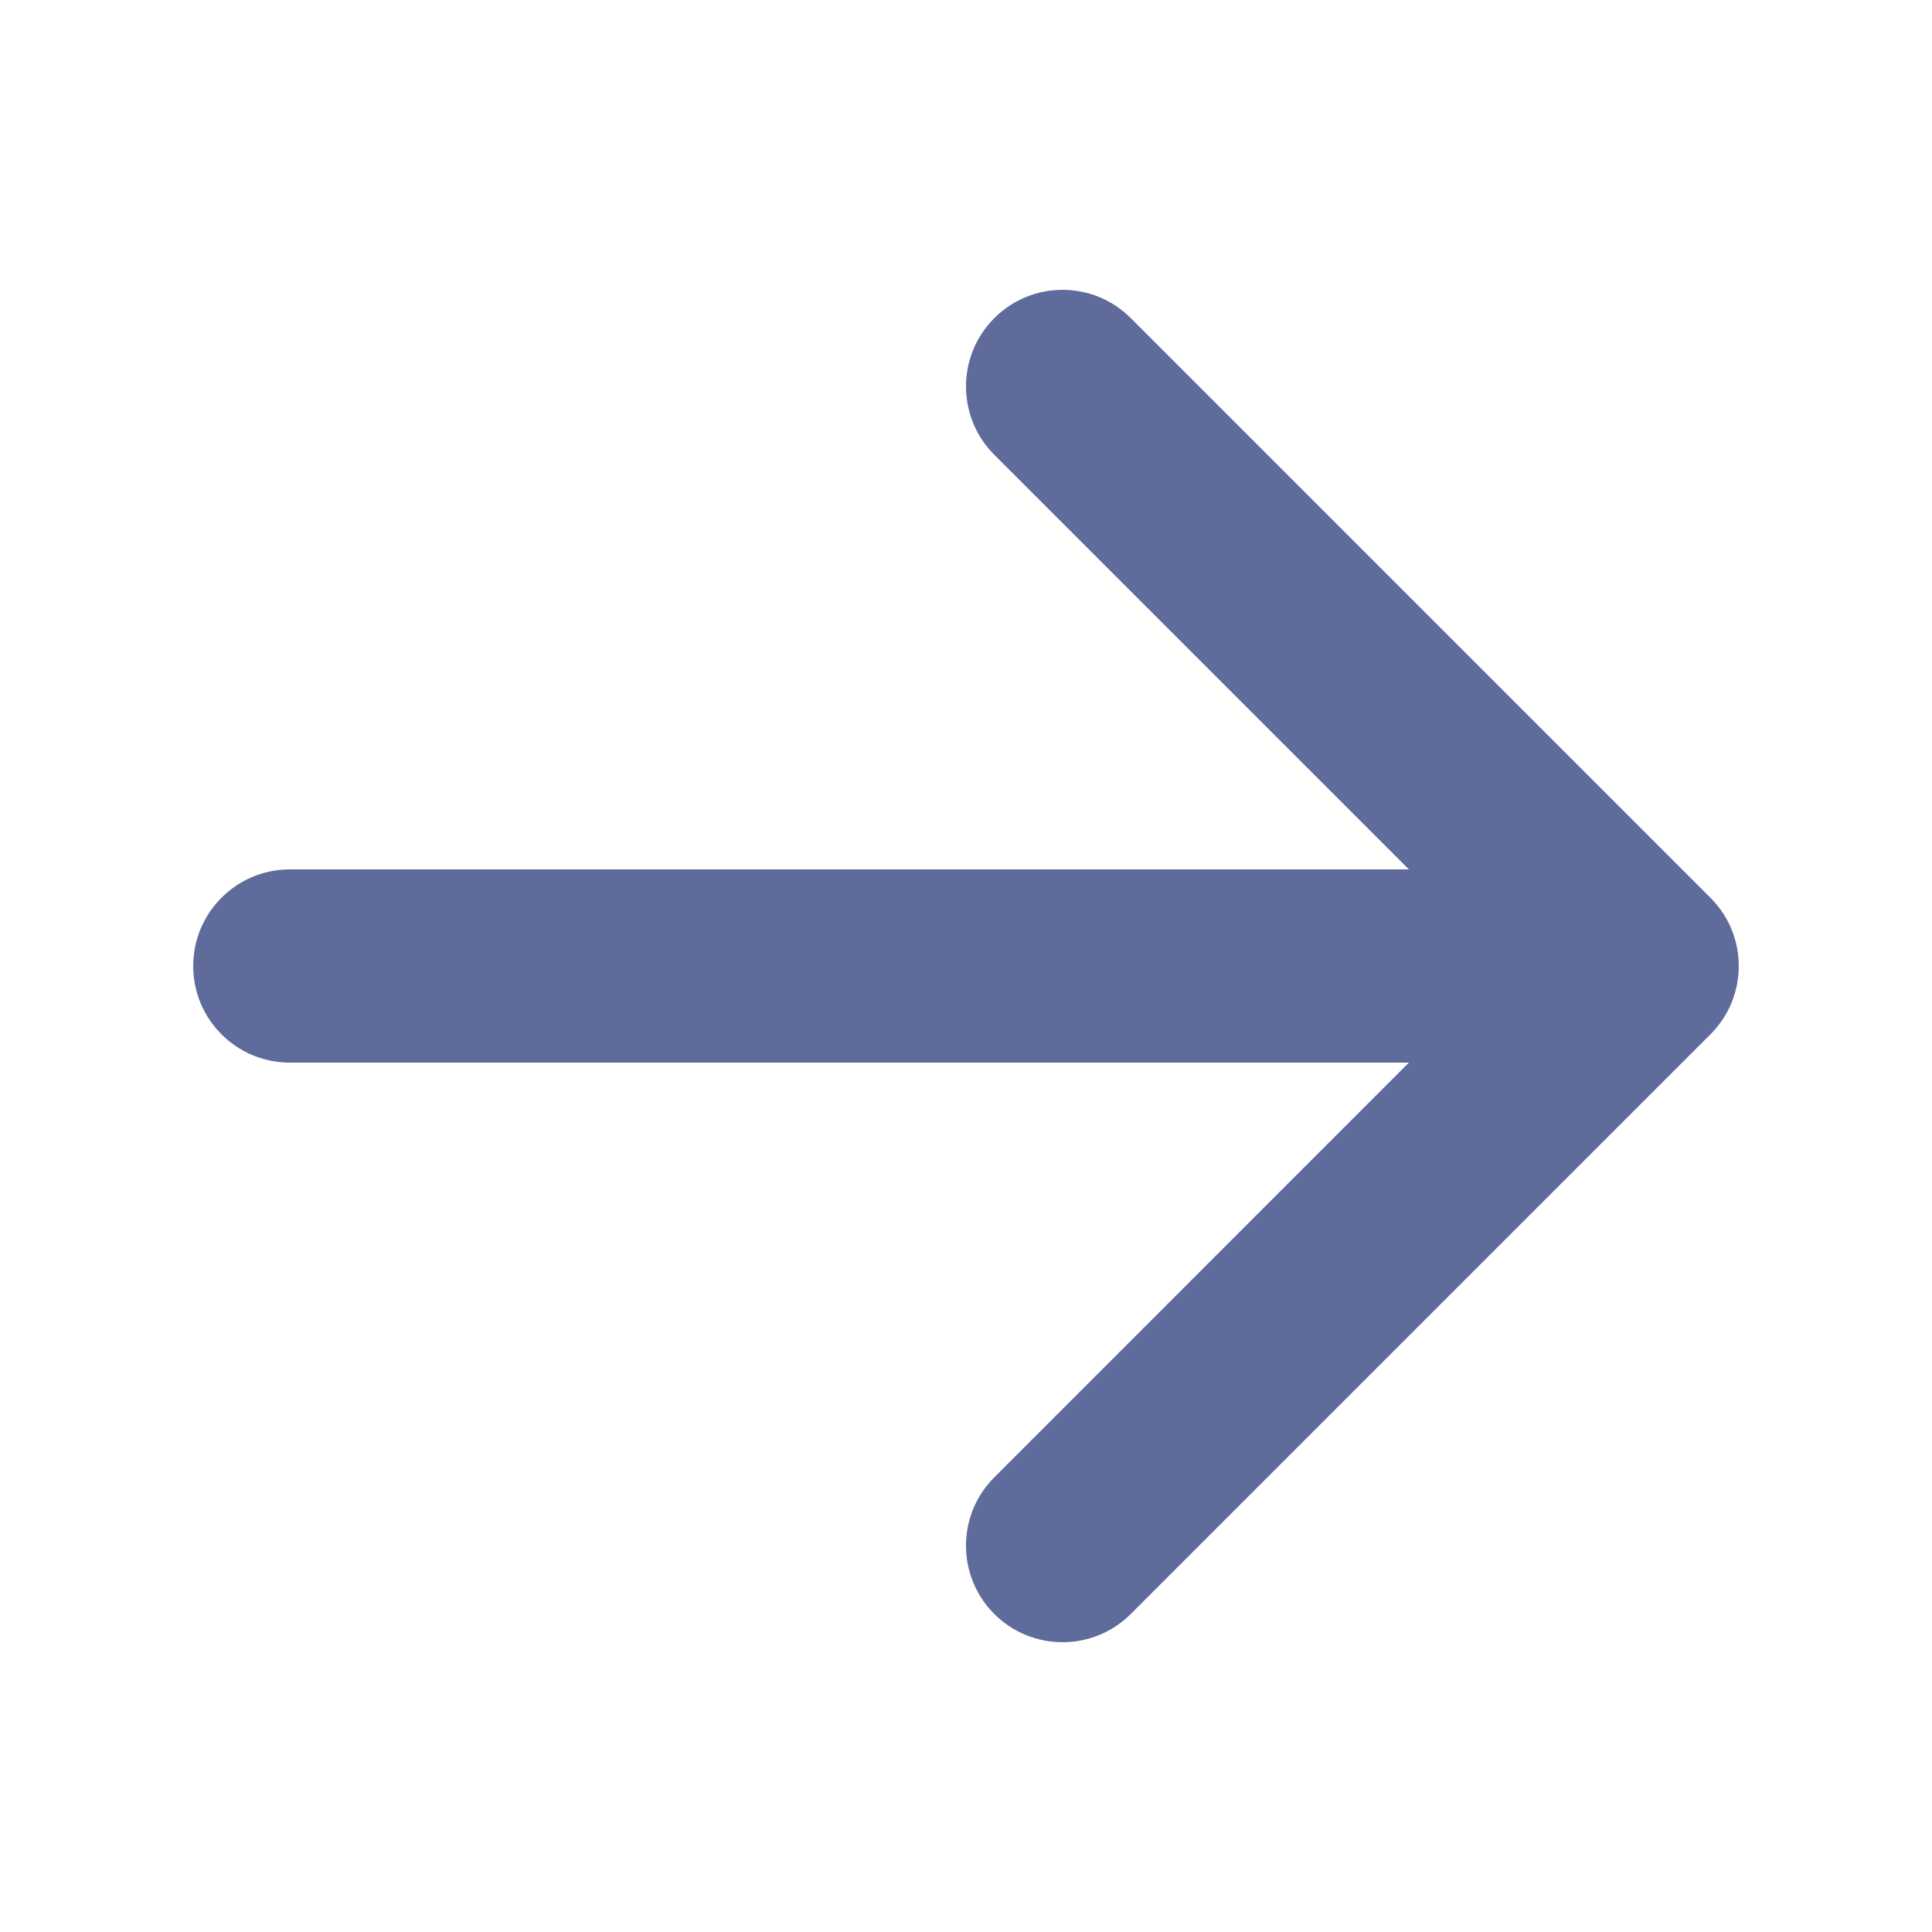 <?xml version="1.0" encoding="UTF-8"?> <svg xmlns="http://www.w3.org/2000/svg" width="16" height="16" viewBox="0 0 16 16" fill="none"><path fill-rule="evenodd" clip-rule="evenodd" d="M8.234 2.635C8.546 2.322 9.053 2.322 9.365 2.635L14.165 7.435C14.478 7.747 14.478 8.254 14.165 8.566L9.365 13.366C9.053 13.678 8.546 13.678 8.234 13.366C7.922 13.054 7.922 12.547 8.234 12.235L11.668 8.8L2.4 8.8C1.958 8.8 1.6 8.442 1.6 8C1.6 7.559 1.958 7.2 2.4 7.2H11.668L8.234 3.766C7.922 3.454 7.922 2.947 8.234 2.635Z" fill="#5E6B9B"></path></svg> 